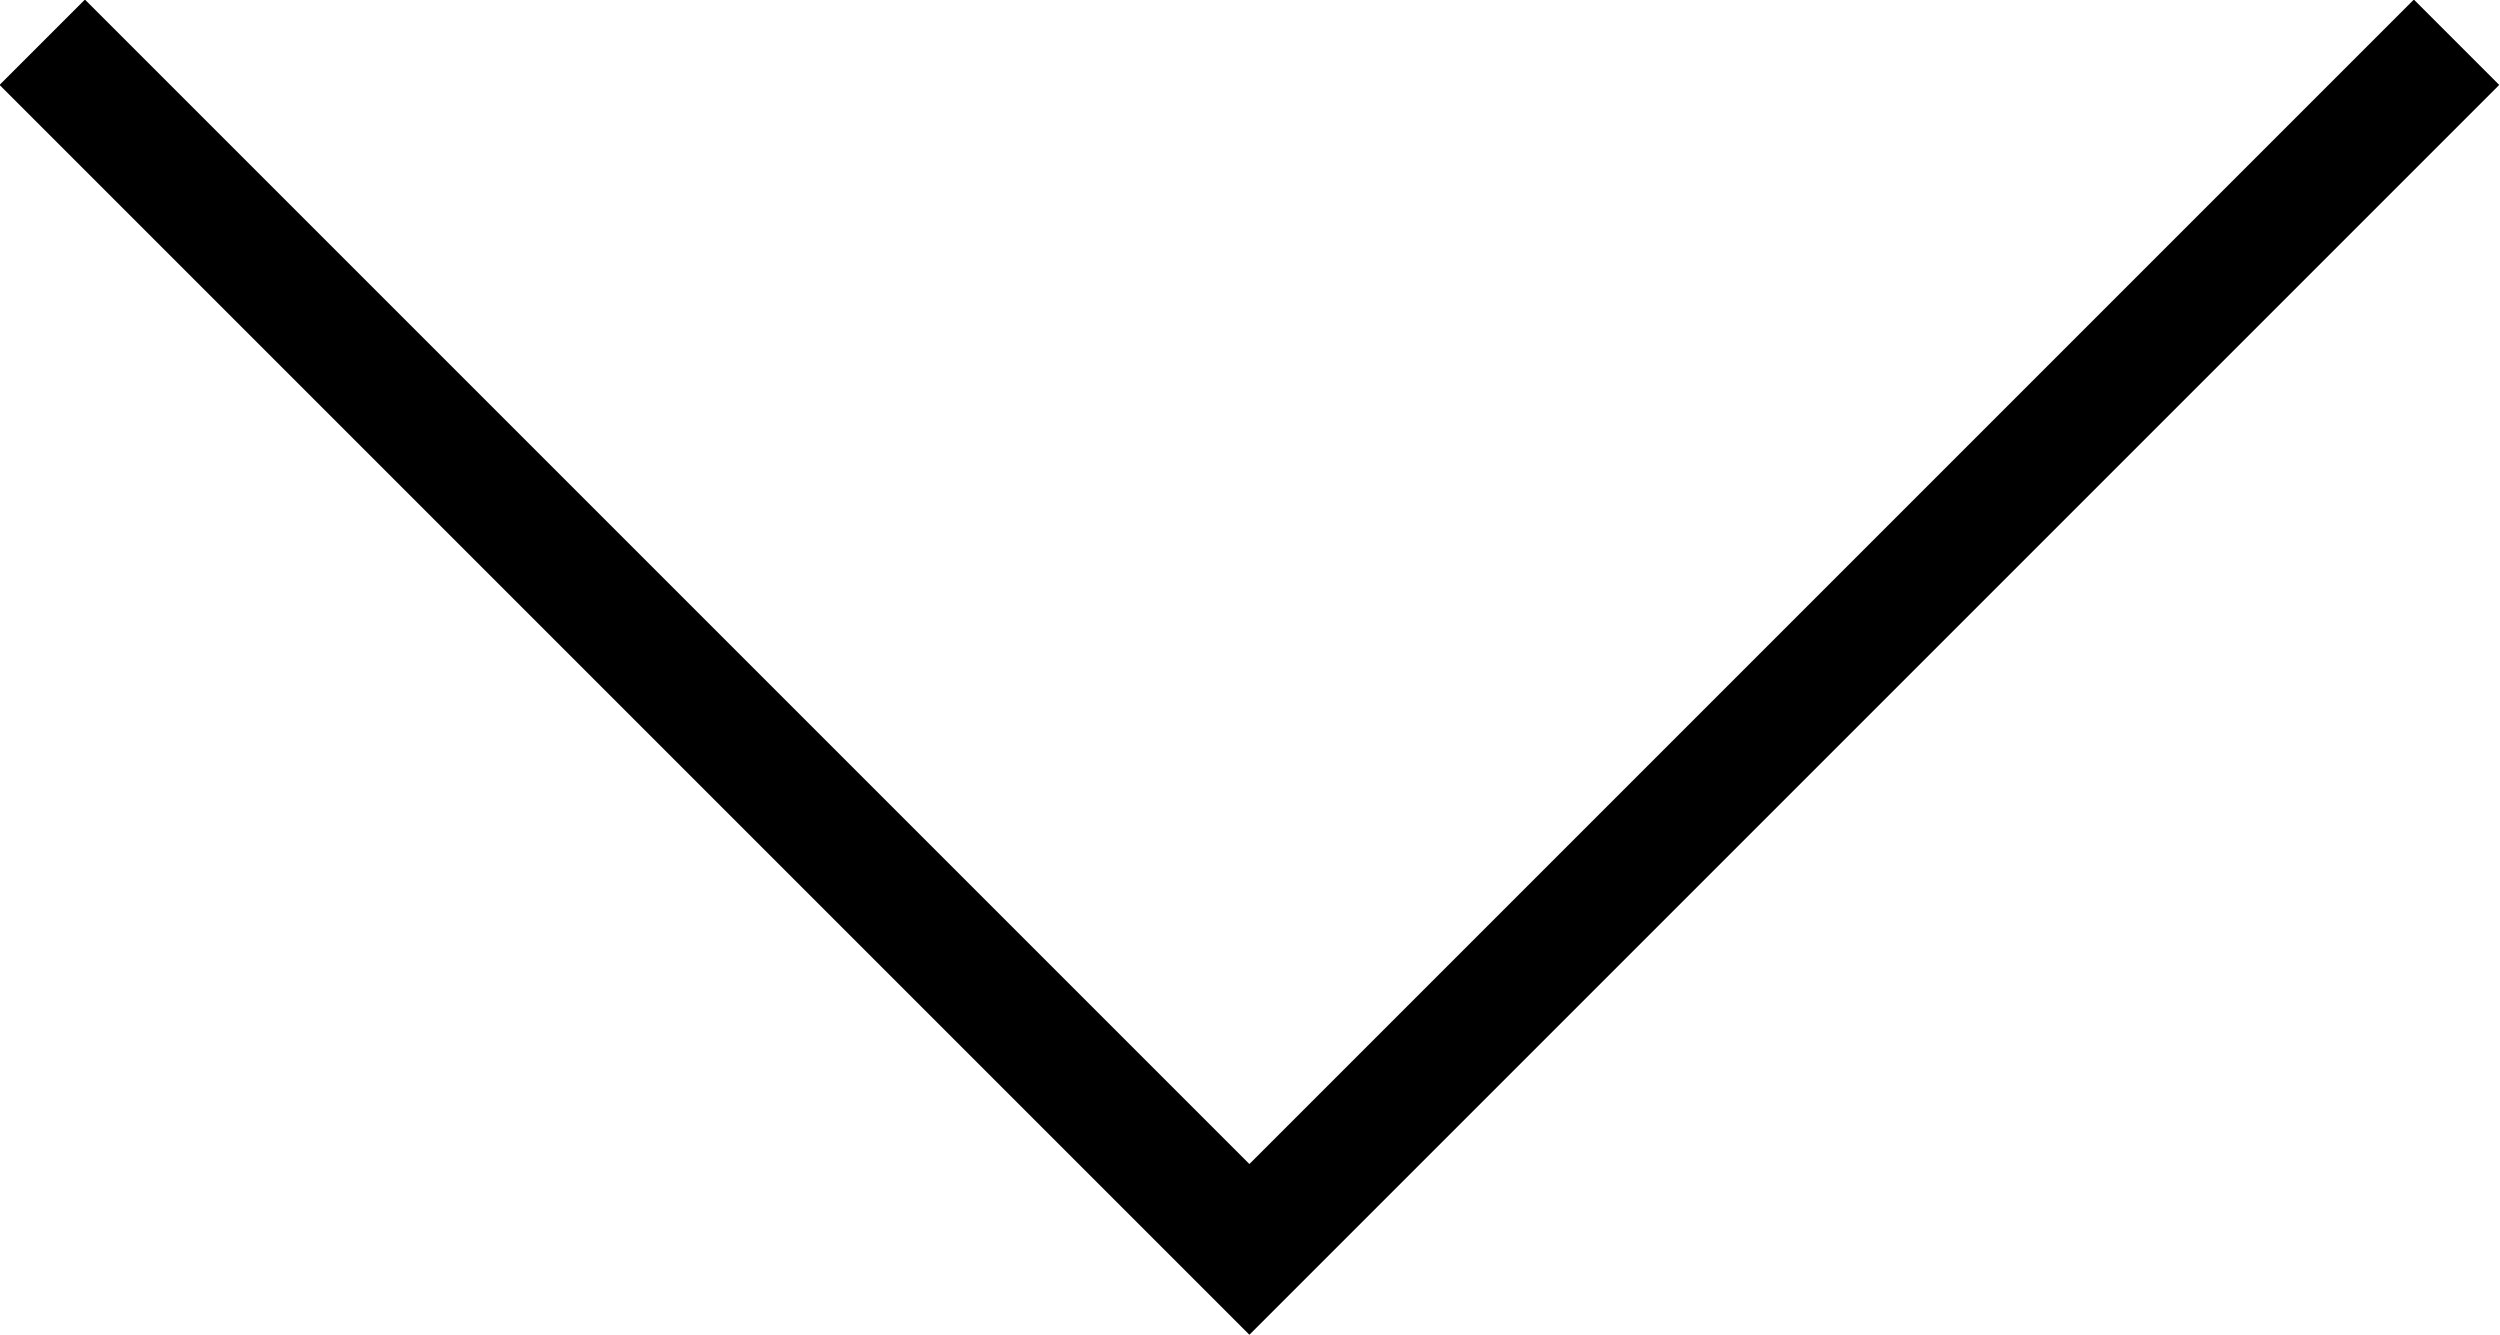 <?xml version="1.0" encoding="UTF-8"?><svg id="_レイヤー_2" xmlns="http://www.w3.org/2000/svg" width="20.71" height="11.06" viewBox="0 0 20.71 11.06"><defs><style>.cls-1{fill:none;stroke:#000;stroke-miterlimit:10;}</style></defs><g id="PC"><polyline class="cls-1" points=".35 .35 10.35 10.35 20.35 .35"/></g></svg>